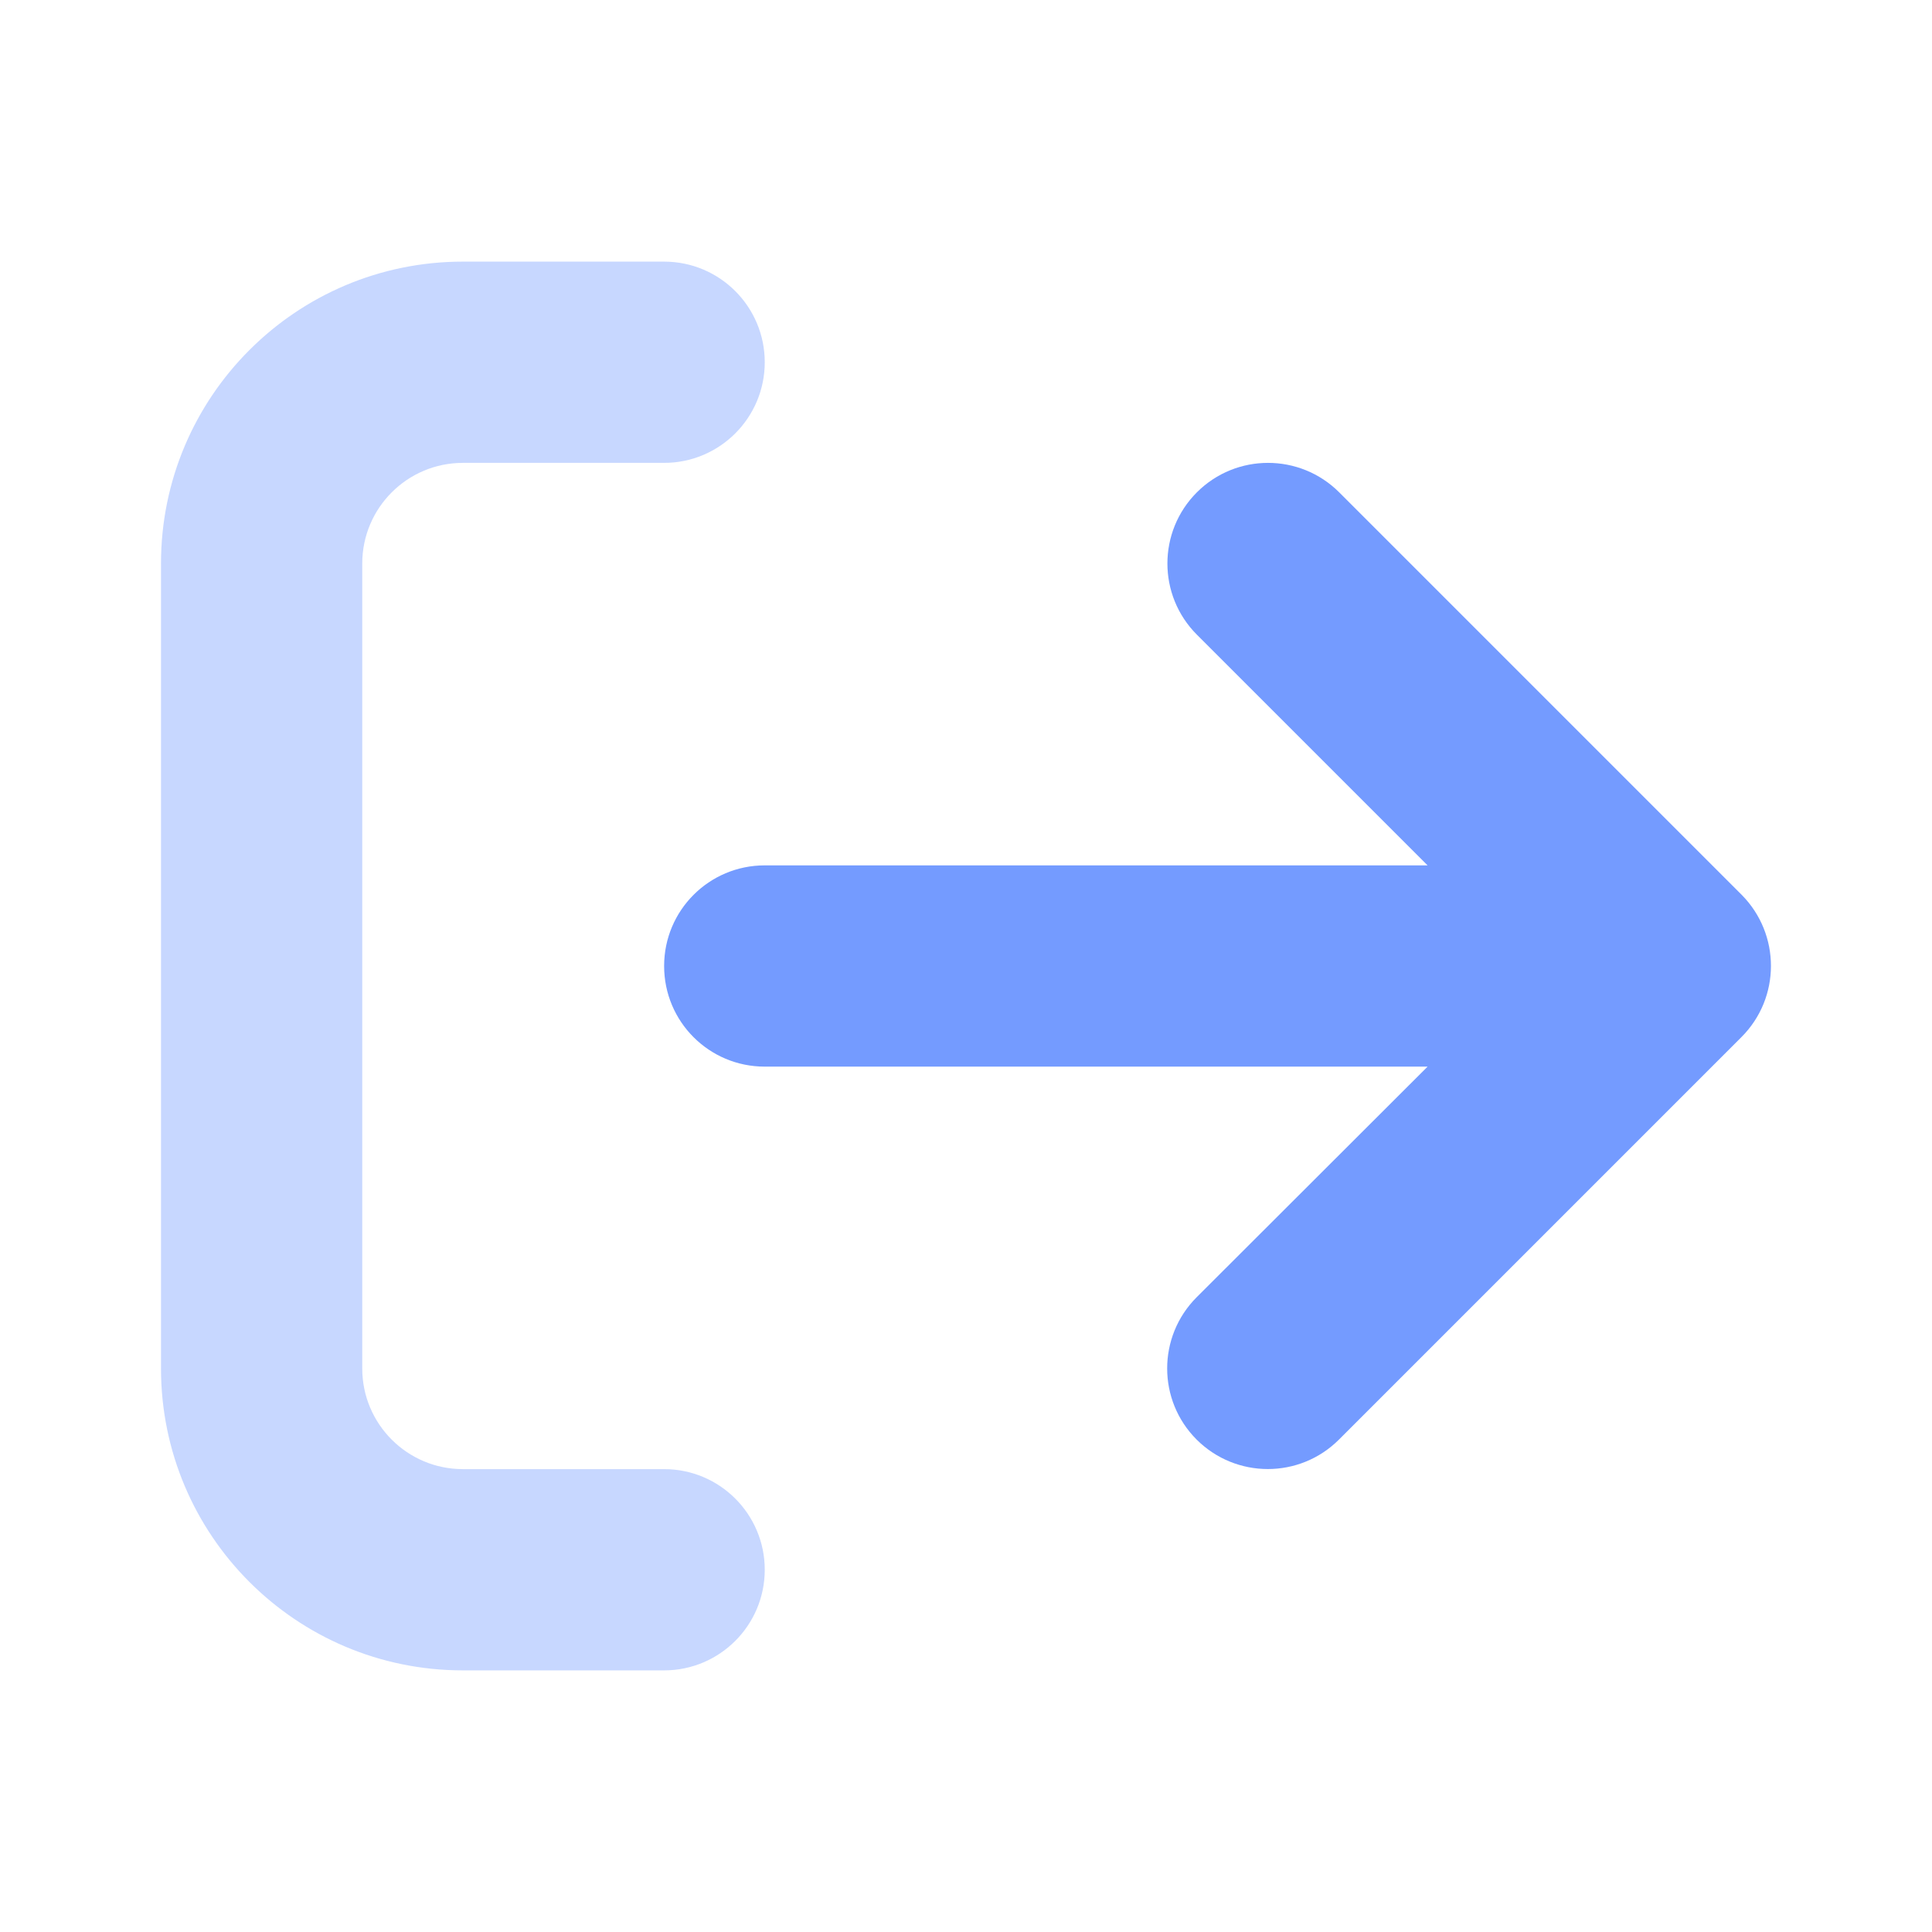 <svg width="24" height="24" viewBox="0 0 24 24" fill="none" xmlns="http://www.w3.org/2000/svg">
<path d="M21.633 12.883L16.633 17.883C16.145 18.371 15.354 18.371 14.865 17.883C14.377 17.395 14.377 16.604 14.865 16.115L17.734 13.25H9.5C8.809 13.25 8.25 12.692 8.25 12C8.25 11.309 8.809 10.75 9.5 10.75H17.734L14.868 7.884C14.38 7.396 14.38 6.604 14.868 6.116C15.356 5.628 16.147 5.628 16.636 6.116L21.636 11.116C22.121 11.606 22.121 12.395 21.633 12.883Z" fill="#749BFF"/>
<path opacity="0.4" d="M8.25 18.25H5.75C5.06 18.25 4.5 17.69 4.5 17V7C4.5 6.31 5.06 5.75 5.75 5.75H8.25C8.94 5.75 9.5 5.19 9.5 4.5C9.5 3.81 8.941 3.25 8.25 3.25H5.75C3.679 3.25 2 4.929 2 7V17C2 19.071 3.679 20.75 5.75 20.75H8.25C8.94 20.75 9.5 20.19 9.5 19.5C9.5 18.81 8.941 18.25 8.25 18.25Z" fill="#749BFF"/>
</svg>
